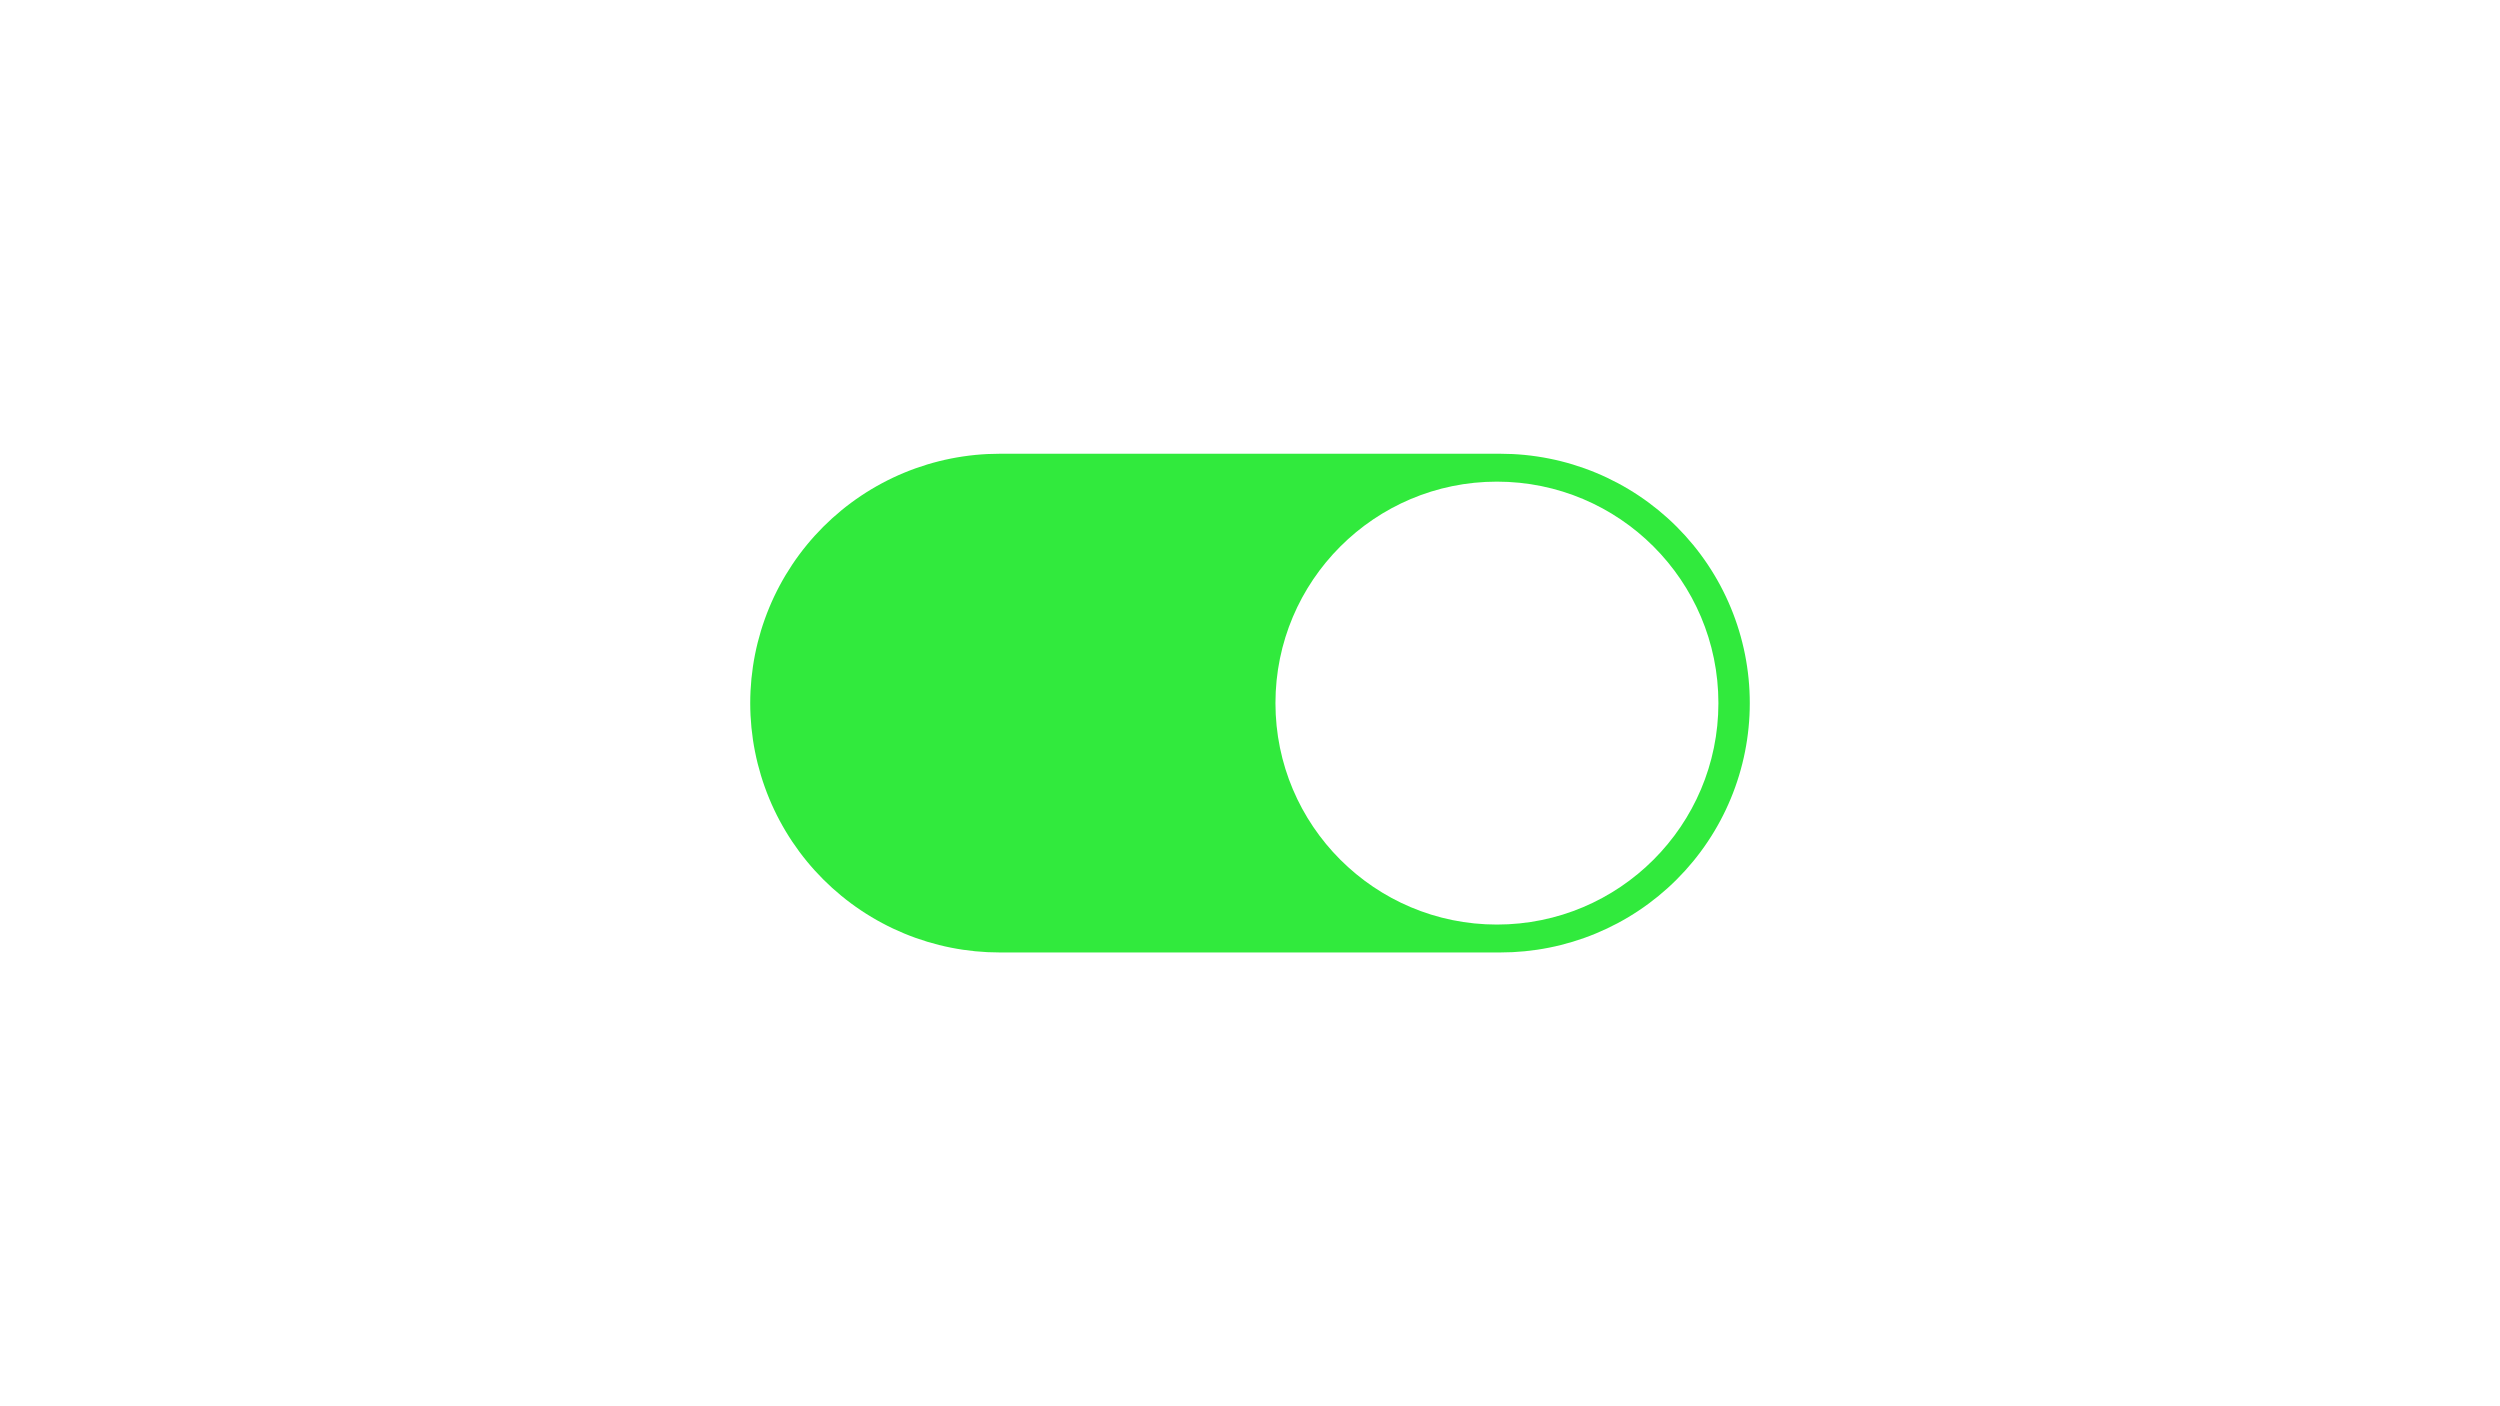 <svg xmlns="http://www.w3.org/2000/svg" xmlns:xlink="http://www.w3.org/1999/xlink" width="1920" zoomAndPan="magnify" viewBox="0 0 1440 810" height="1080" preserveAspectRatio="xMidYMid meet" version="1.0"><defs><clipPath id="2644b0f082"><path d="M 432 261.359 L 1008 261.359 L 1008 548.609 L 432 548.609 Z M 432 261.359" clip-rule="nonzero"></path></clipPath></defs><rect x="-144" width="1728" fill="#ffffff" y="-81" height="972" fill-opacity="1"></rect><rect x="-144" width="1728" fill="#ffffff" y="-81" height="972" fill-opacity="1"></rect><g clip-path="url(#2644b0f082)"><path fill="#31ea3d" d="M 575.77 261.359 L 864.238 261.359 C 866.59 261.359 868.938 261.418 871.285 261.531 C 873.633 261.648 875.977 261.82 878.316 262.051 C 880.656 262.281 882.988 262.57 885.316 262.914 C 887.641 263.258 889.957 263.66 892.262 264.121 C 894.566 264.578 896.859 265.094 899.141 265.664 C 901.422 266.234 903.684 266.863 905.934 267.543 C 908.184 268.227 910.414 268.965 912.629 269.754 C 914.844 270.547 917.035 271.395 919.207 272.293 C 921.379 273.191 923.527 274.145 925.652 275.148 C 927.777 276.156 929.875 277.211 931.949 278.32 C 934.023 279.426 936.066 280.586 938.082 281.793 C 940.102 283.004 942.086 284.258 944.039 285.566 C 945.996 286.871 947.914 288.223 949.805 289.625 C 951.691 291.023 953.543 292.469 955.363 293.961 C 957.18 295.453 958.957 296.988 960.699 298.566 C 962.441 300.145 964.145 301.766 965.805 303.426 C 967.469 305.09 969.09 306.793 970.668 308.531 C 972.246 310.273 973.781 312.055 975.273 313.871 C 976.766 315.688 978.211 317.539 979.609 319.43 C 981.012 321.316 982.363 323.238 983.668 325.191 C 984.977 327.145 986.234 329.133 987.441 331.148 C 988.648 333.164 989.809 335.207 990.918 337.281 C 992.023 339.355 993.082 341.453 994.086 343.578 C 995.09 345.703 996.043 347.852 996.941 350.023 C 997.844 352.195 998.688 354.387 999.48 356.602 C 1000.273 358.812 1001.008 361.043 1001.691 363.293 C 1002.375 365.543 1003 367.809 1003.57 370.09 C 1004.145 372.367 1004.66 374.66 1005.117 376.965 C 1005.574 379.273 1005.977 381.586 1006.32 383.91 C 1006.668 386.238 1006.953 388.57 1007.184 390.91 C 1007.414 393.246 1007.59 395.59 1007.703 397.938 C 1007.82 400.285 1007.875 402.637 1007.875 404.988 C 1007.875 407.336 1007.82 409.688 1007.703 412.035 C 1007.59 414.383 1007.414 416.727 1007.184 419.062 C 1006.953 421.402 1006.668 423.734 1006.32 426.062 C 1005.977 428.387 1005.574 430.699 1005.117 433.008 C 1004.66 435.312 1004.145 437.605 1003.57 439.883 C 1003 442.164 1002.375 444.43 1001.691 446.68 C 1001.008 448.93 1000.273 451.16 999.48 453.371 C 998.688 455.586 997.844 457.777 996.941 459.949 C 996.043 462.121 995.09 464.27 994.086 466.395 C 993.082 468.52 992.023 470.617 990.918 472.691 C 989.809 474.766 988.648 476.809 987.441 478.824 C 986.234 480.84 984.977 482.828 983.668 484.781 C 982.363 486.734 981.012 488.656 979.609 490.543 C 978.211 492.434 976.766 494.285 975.273 496.102 C 973.781 497.918 972.246 499.699 970.668 501.441 C 969.09 503.18 967.469 504.883 965.805 506.547 C 964.145 508.207 962.441 509.828 960.699 511.406 C 958.957 512.984 957.18 514.52 955.363 516.012 C 953.543 517.504 951.691 518.949 949.805 520.348 C 947.914 521.75 945.996 523.102 944.039 524.406 C 942.086 525.715 940.102 526.969 938.082 528.18 C 936.066 529.387 934.023 530.547 931.949 531.652 C 929.875 532.762 927.777 533.816 925.652 534.824 C 923.527 535.828 921.379 536.781 919.207 537.68 C 917.035 538.578 914.844 539.426 912.629 540.219 C 910.414 541.008 908.184 541.746 905.934 542.43 C 903.684 543.109 901.422 543.738 899.141 544.309 C 896.859 544.879 894.566 545.395 892.262 545.852 C 889.957 546.312 887.641 546.715 885.316 547.059 C 882.988 547.402 880.656 547.691 878.316 547.922 C 875.977 548.152 873.633 548.324 871.285 548.441 C 868.938 548.555 866.59 548.613 864.238 548.613 L 575.77 548.613 C 573.422 548.613 571.07 548.555 568.723 548.441 C 566.375 548.324 564.031 548.152 561.691 547.922 C 559.352 547.691 557.02 547.402 554.695 547.059 C 552.371 546.715 550.055 546.312 547.75 545.852 C 545.441 545.395 543.148 544.879 540.871 544.309 C 538.59 543.738 536.324 543.109 534.074 542.43 C 531.824 541.746 529.594 541.008 527.379 540.219 C 525.168 539.426 522.977 538.578 520.805 537.68 C 518.633 536.781 516.484 535.828 514.359 534.824 C 512.234 533.816 510.133 532.762 508.059 531.652 C 505.988 530.547 503.941 529.387 501.926 528.18 C 499.91 526.969 497.926 525.715 495.969 524.406 C 494.016 523.102 492.094 521.75 490.207 520.348 C 488.316 518.949 486.465 517.504 484.648 516.012 C 482.832 514.52 481.051 512.984 479.309 511.406 C 477.566 509.828 475.867 508.207 474.203 506.547 C 472.543 504.883 470.922 503.18 469.344 501.441 C 467.762 499.699 466.227 497.918 464.738 496.102 C 463.246 494.285 461.801 492.434 460.398 490.543 C 459 488.656 457.645 486.734 456.34 484.781 C 455.035 482.828 453.777 480.84 452.57 478.824 C 451.359 476.809 450.203 474.766 449.094 472.691 C 447.984 470.617 446.93 468.52 445.922 466.395 C 444.918 464.27 443.965 462.121 443.066 459.949 C 442.168 457.777 441.32 455.586 440.531 453.371 C 439.738 451.16 439 448.93 438.316 446.68 C 437.637 444.43 437.008 442.164 436.438 439.883 C 435.867 437.605 435.352 435.312 434.895 433.008 C 434.434 430.699 434.031 428.387 433.688 426.062 C 433.344 423.734 433.055 421.402 432.824 419.062 C 432.594 416.727 432.422 414.383 432.305 412.035 C 432.191 409.688 432.133 407.336 432.133 404.988 C 432.133 402.637 432.191 400.285 432.305 397.938 C 432.422 395.59 432.594 393.246 432.824 390.91 C 433.055 388.57 433.344 386.238 433.688 383.91 C 434.031 381.586 434.434 379.273 434.895 376.965 C 435.352 374.66 435.867 372.367 436.438 370.09 C 437.008 367.809 437.637 365.543 438.316 363.293 C 439 361.043 439.738 358.812 440.531 356.602 C 441.32 354.387 442.168 352.195 443.066 350.023 C 443.965 347.852 444.918 345.703 445.922 343.578 C 446.93 341.453 447.984 339.355 449.094 337.281 C 450.203 335.207 451.359 333.164 452.57 331.148 C 453.777 329.133 455.035 327.145 456.34 325.191 C 457.645 323.238 459 321.316 460.398 319.43 C 461.801 317.539 463.246 315.688 464.738 313.871 C 466.227 312.055 467.762 310.273 469.344 308.531 C 470.922 306.793 472.543 305.09 474.203 303.426 C 475.867 301.766 477.566 300.145 479.309 298.566 C 481.051 296.988 482.832 295.453 484.648 293.961 C 486.465 292.469 488.316 291.023 490.207 289.625 C 492.094 288.223 494.016 286.871 495.969 285.566 C 497.926 284.258 499.91 283.004 501.926 281.793 C 503.941 280.586 505.988 279.426 508.059 278.32 C 510.133 277.211 512.234 276.156 514.359 275.148 C 516.484 274.145 518.633 273.191 520.805 272.293 C 522.977 271.395 525.168 270.547 527.379 269.754 C 529.594 268.965 531.824 268.227 534.074 267.543 C 536.324 266.863 538.59 266.234 540.871 265.664 C 543.148 265.094 545.441 264.578 547.75 264.121 C 550.055 263.66 552.371 263.258 554.695 262.914 C 557.02 262.57 559.352 262.281 561.691 262.051 C 564.031 261.82 566.375 261.648 568.723 261.531 C 571.07 261.418 573.422 261.359 575.77 261.359 Z M 575.77 261.359" fill-opacity="1" fill-rule="nonzero"></path></g><path fill="#ffffff" d="M 862.23 277.426 C 791.773 277.426 734.66 334.539 734.66 404.988 C 734.66 475.438 791.773 532.547 862.23 532.547 C 932.684 532.547 989.801 475.438 989.801 404.988 C 989.801 334.539 932.684 277.426 862.23 277.426 Z M 862.23 277.426" fill-opacity="1" fill-rule="nonzero"></path></svg>
